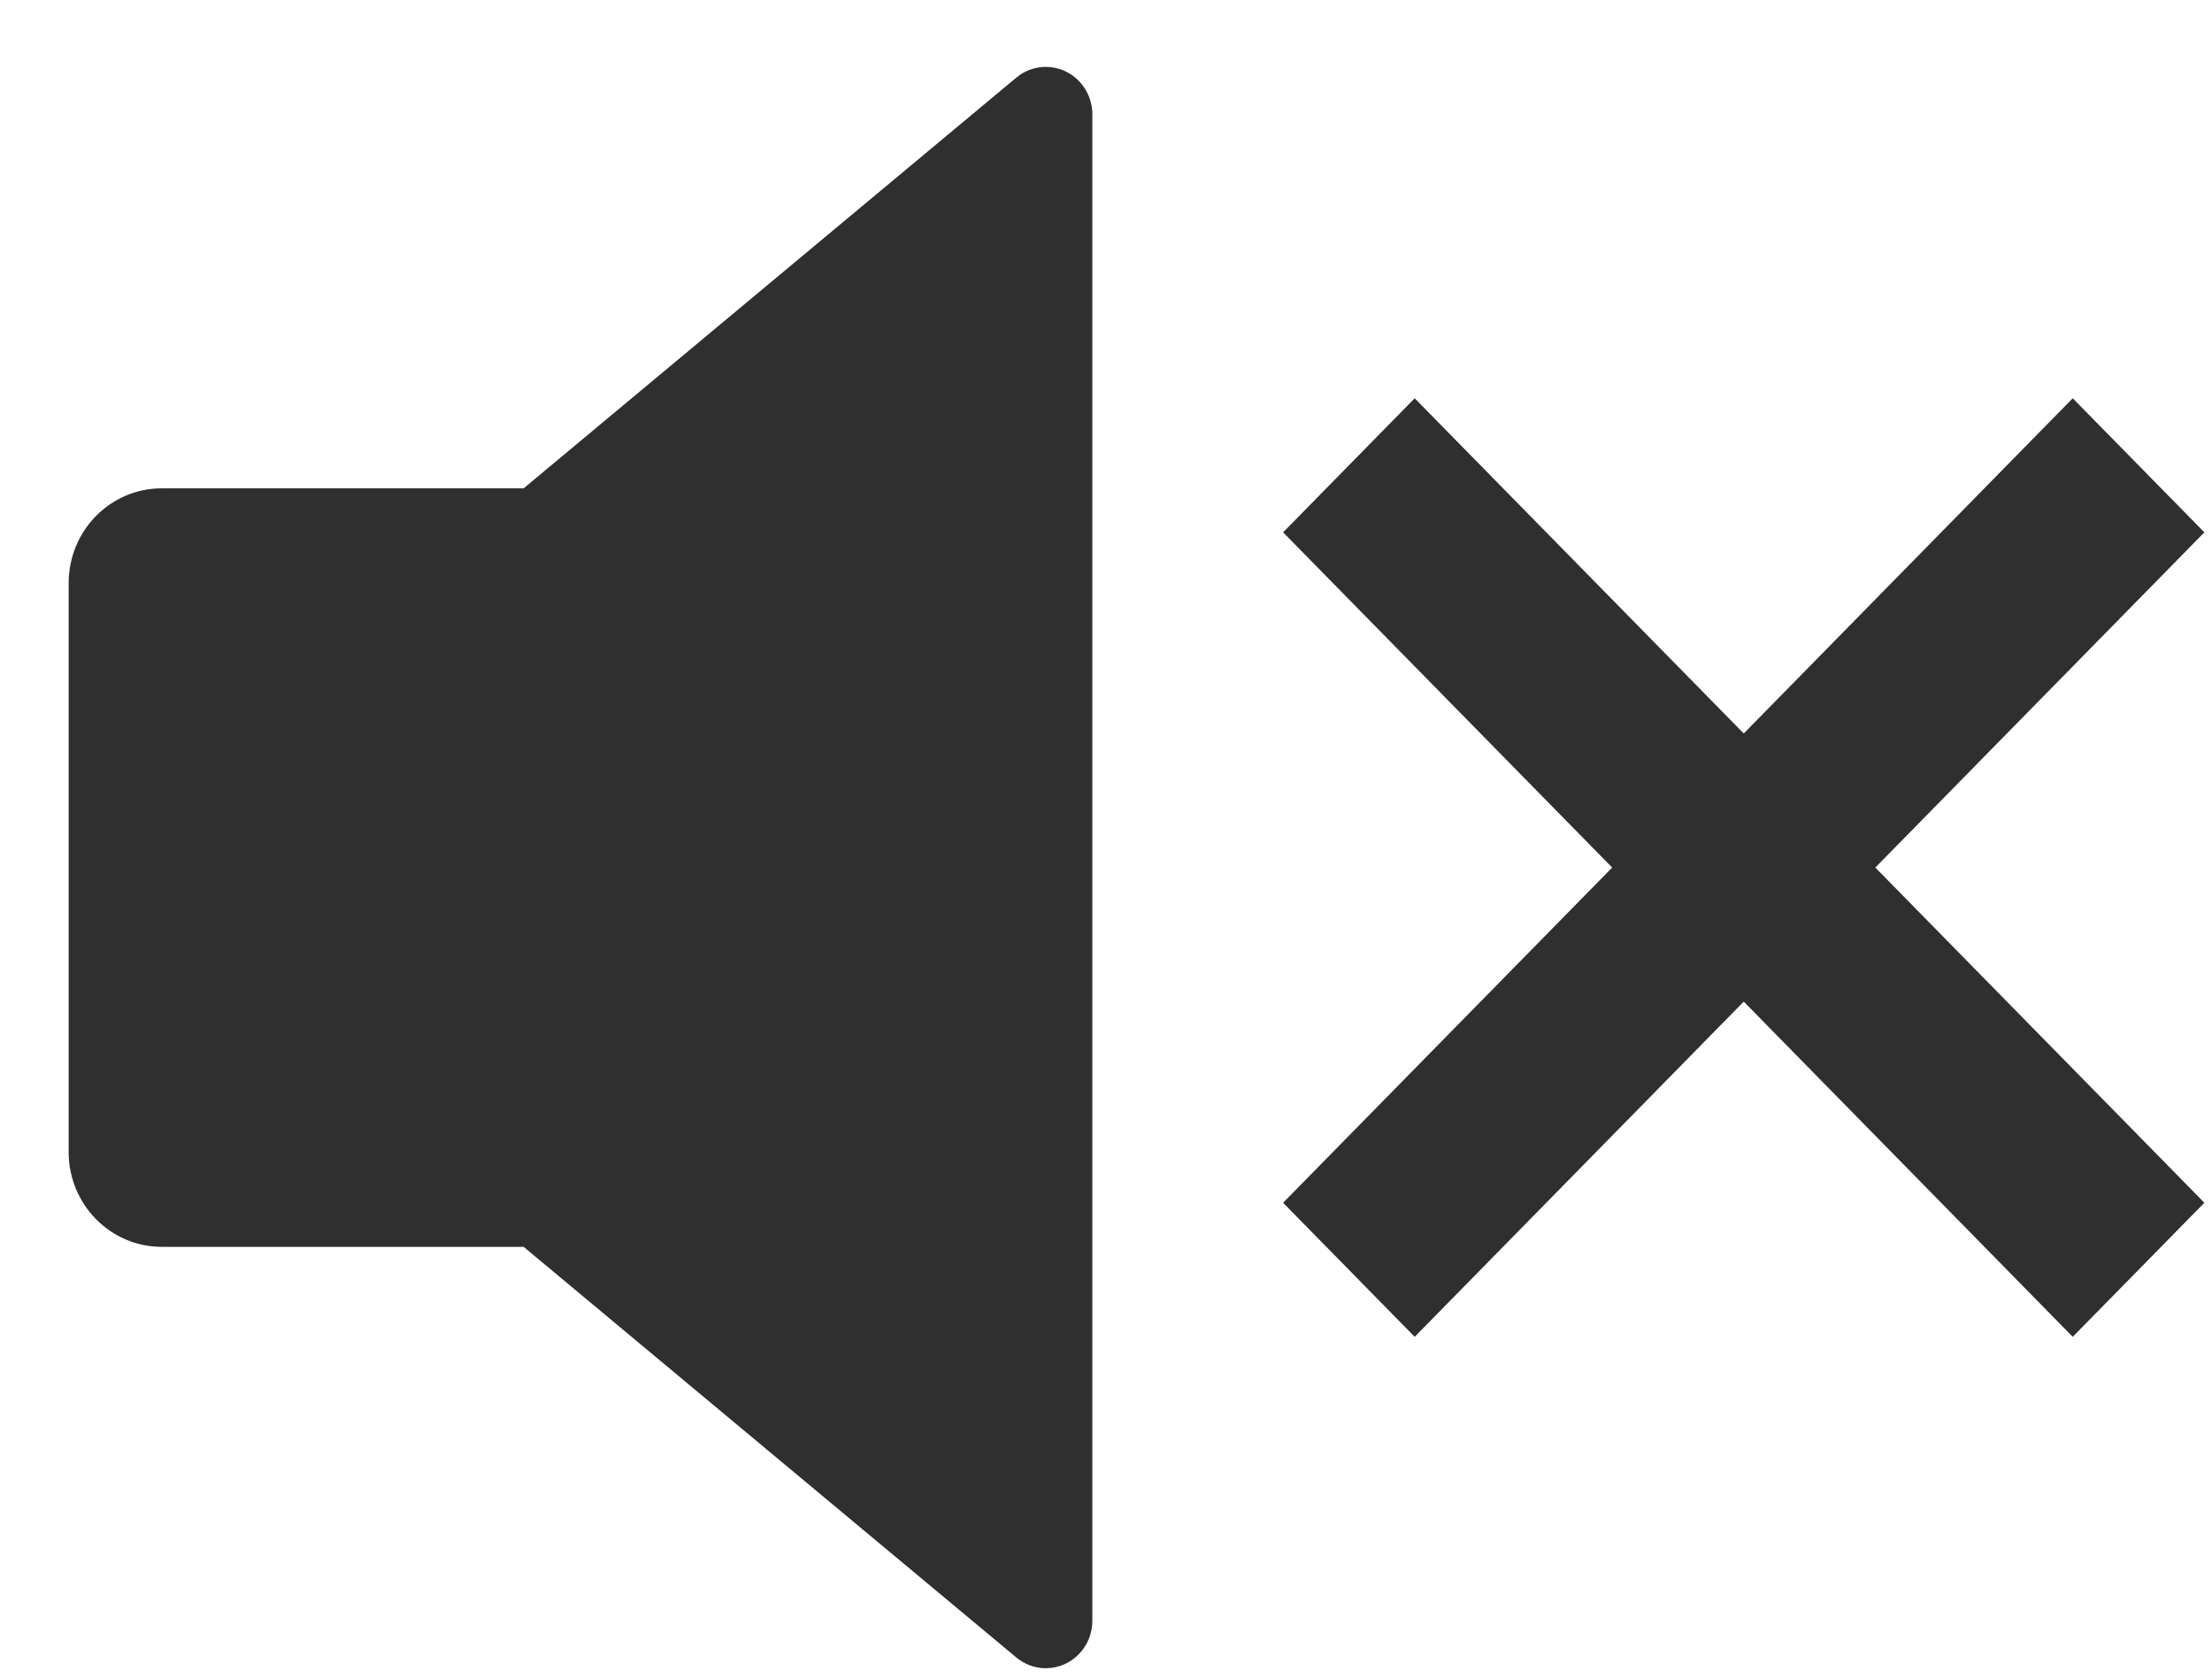 <svg width="29" height="22" viewBox="0 0 29 22" fill="none" xmlns="http://www.w3.org/2000/svg">
<path d="M6.865 16.351H2.12C1.446 16.351 0.9 15.794 0.9 15.107V7.647C0.9 6.96 1.446 6.404 2.12 6.404H6.865L13.324 1.018C13.585 0.8 13.969 0.839 14.183 1.105C14.272 1.216 14.321 1.355 14.321 1.499V21.255C14.321 21.599 14.047 21.877 13.71 21.877C13.57 21.877 13.433 21.827 13.324 21.736L6.865 16.351ZM24.586 11.377L28.9 15.773L27.174 17.531L22.861 13.135L18.547 17.531L16.822 15.773L21.136 11.377L16.822 6.981L18.547 5.223L22.861 9.619L27.174 5.223L28.9 6.981L24.586 11.377Z" fill="#302F30"/>
</svg>
